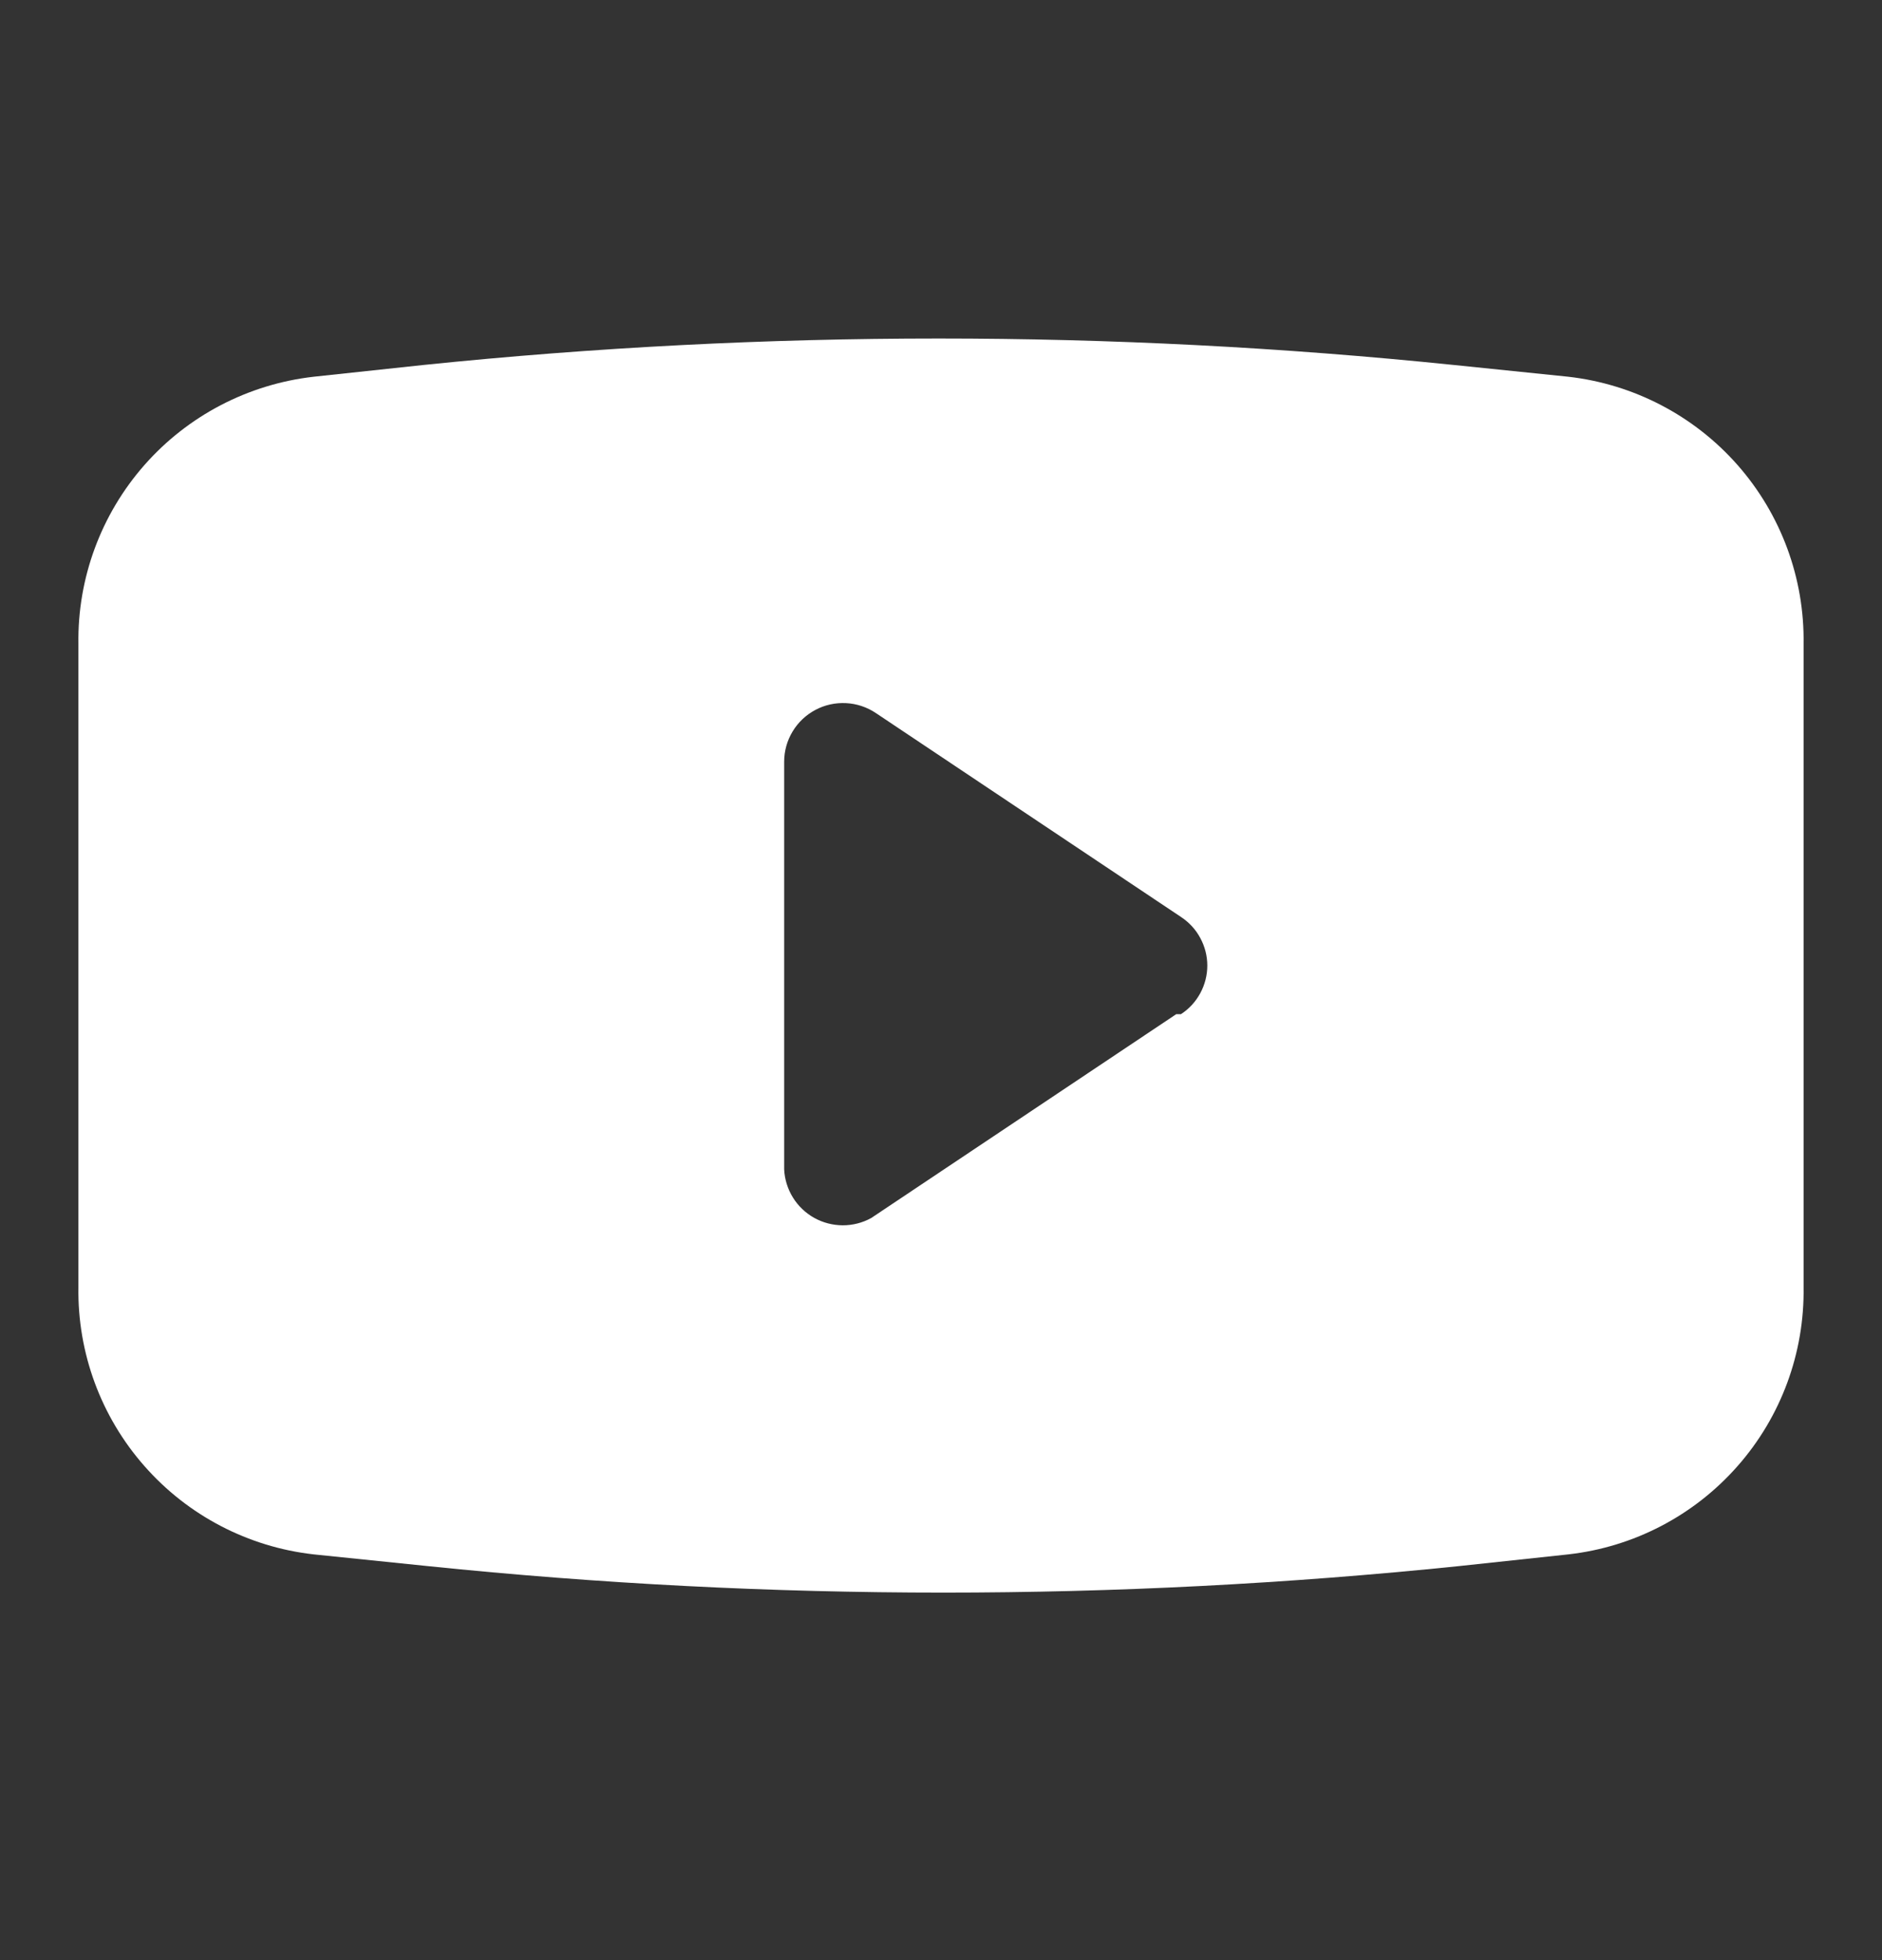 <svg width="24" height="25" viewBox="0 0 24 25" fill="none" xmlns="http://www.w3.org/2000/svg">
<rect x="0" y="0" width="24" height="25" fill="#333333" stroke="none"/>
<path d="M20 4.805L18.54 4.655C14.171 4.205 9.768 4.205 5.4 4.655L4 4.805C3.166 4.9 2.396 5.301 1.842 5.931C1.287 6.562 0.987 7.376 1 8.215V16.415C0.987 17.255 1.287 18.069 1.842 18.699C2.396 19.33 3.166 19.731 4 19.825L5.46 19.975C9.828 20.425 14.232 20.425 18.6 19.975L20 19.825C20.834 19.731 21.603 19.33 22.158 18.699C22.713 18.069 23.013 17.255 23 16.415V8.215C23.013 7.376 22.713 6.562 22.158 5.931C21.603 5.301 20.834 4.9 20 4.805ZM15 12.935L11.11 15.535C10.998 15.597 10.873 15.628 10.746 15.628C10.619 15.627 10.494 15.595 10.383 15.533C10.272 15.471 10.179 15.382 10.112 15.274C10.045 15.166 10.006 15.042 10 14.915V9.715C10 9.579 10.037 9.446 10.108 9.329C10.178 9.213 10.278 9.118 10.399 9.054C10.519 8.99 10.654 8.961 10.79 8.968C10.926 8.975 11.057 9.019 11.17 9.095L15.06 11.695C15.163 11.763 15.248 11.854 15.306 11.963C15.365 12.071 15.396 12.192 15.396 12.315C15.396 12.438 15.365 12.56 15.306 12.668C15.248 12.776 15.163 12.868 15.06 12.935H15Z" fill="white"/>
</svg>
